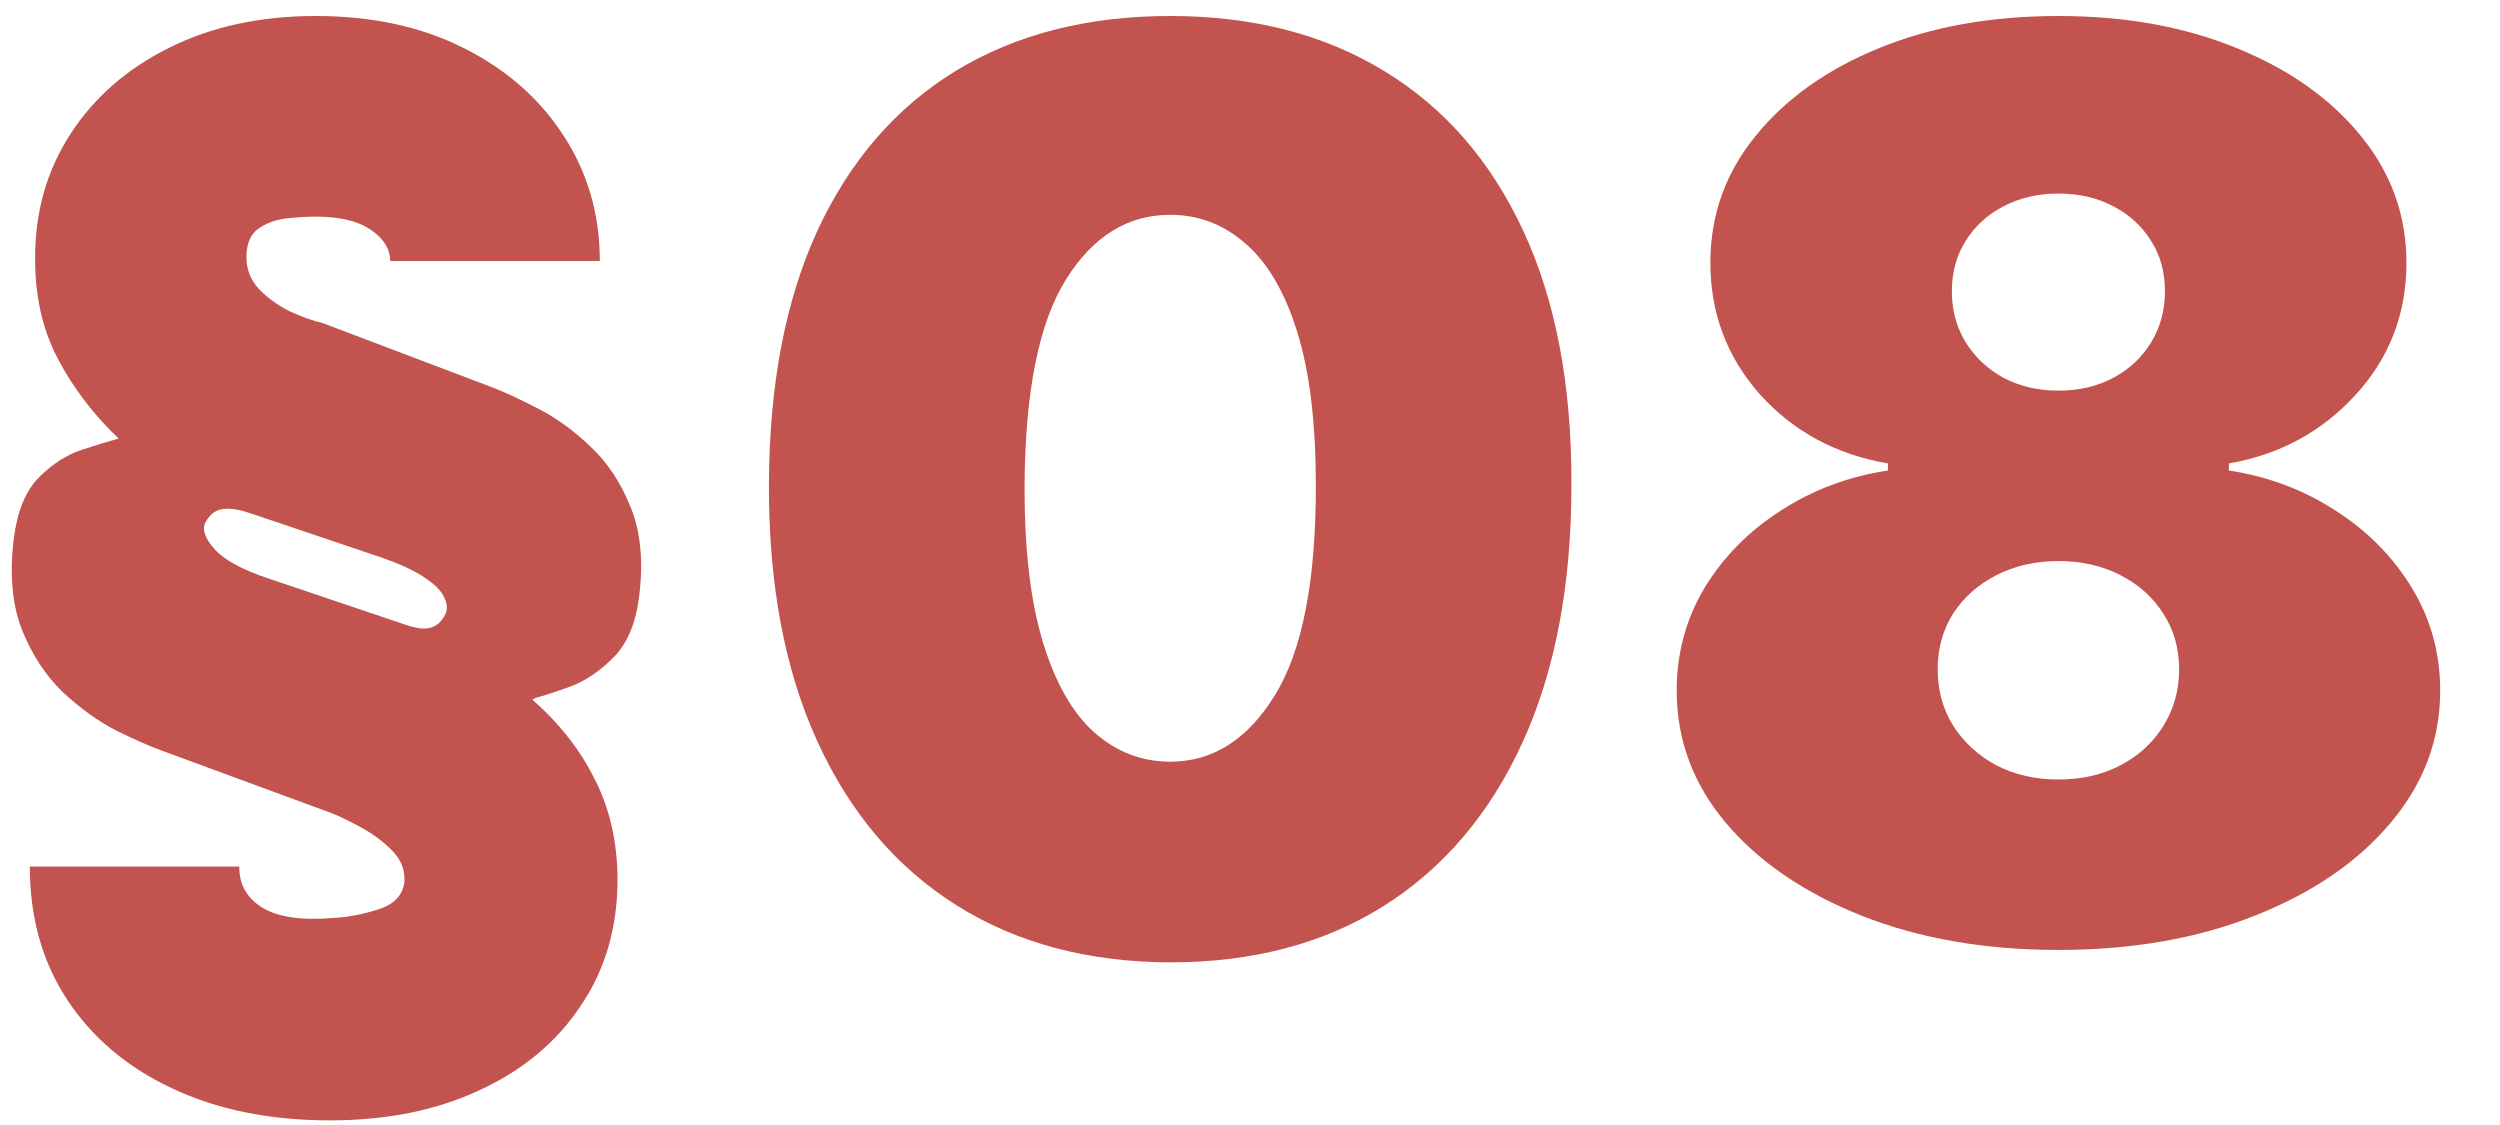 <?xml version="1.0" encoding="UTF-8"?> <svg xmlns="http://www.w3.org/2000/svg" width="40" height="18" viewBox="0 0 40 18" fill="none"><path d="M32.935 15.199C31.76 15.199 30.712 15.017 29.788 14.652C28.87 14.287 28.145 13.793 27.615 13.168C27.089 12.543 26.827 11.837 26.827 11.051C26.827 10.45 26.976 9.9 27.274 9.403C27.577 8.906 27.984 8.494 28.496 8.168C29.007 7.836 29.578 7.623 30.207 7.528V7.415C29.379 7.273 28.697 6.906 28.162 6.314C27.632 5.717 27.366 5.014 27.366 4.204C27.366 3.442 27.608 2.765 28.091 2.173C28.574 1.577 29.234 1.108 30.072 0.767C30.91 0.426 31.864 0.256 32.935 0.256C34.005 0.256 34.959 0.428 35.797 0.774C36.635 1.115 37.295 1.584 37.778 2.18C38.261 2.772 38.503 3.447 38.503 4.204C38.503 5.019 38.233 5.722 37.693 6.314C37.153 6.906 36.476 7.273 35.662 7.415V7.528C36.287 7.623 36.855 7.836 37.366 8.168C37.878 8.494 38.285 8.906 38.588 9.403C38.891 9.9 39.043 10.45 39.043 11.051C39.043 11.837 38.777 12.543 38.247 13.168C37.721 13.793 36.997 14.287 36.074 14.652C35.155 15.017 34.109 15.199 32.935 15.199ZM32.935 12.472C33.309 12.472 33.64 12.396 33.929 12.244C34.218 12.093 34.445 11.884 34.611 11.619C34.781 11.349 34.866 11.046 34.866 10.71C34.866 10.374 34.781 10.076 34.611 9.815C34.445 9.555 34.218 9.351 33.929 9.204C33.64 9.053 33.309 8.977 32.935 8.977C32.565 8.977 32.234 9.053 31.94 9.204C31.651 9.351 31.422 9.555 31.251 9.815C31.086 10.076 31.003 10.374 31.003 10.71C31.003 11.046 31.086 11.347 31.251 11.612C31.422 11.877 31.651 12.088 31.94 12.244C32.234 12.396 32.565 12.472 32.935 12.472ZM32.935 6.25C33.266 6.25 33.56 6.181 33.815 6.044C34.071 5.907 34.272 5.717 34.419 5.476C34.566 5.234 34.639 4.962 34.639 4.659C34.639 4.356 34.566 4.088 34.419 3.856C34.272 3.62 34.071 3.435 33.815 3.302C33.56 3.165 33.266 3.097 32.935 3.097C32.608 3.097 32.314 3.165 32.054 3.302C31.798 3.435 31.597 3.62 31.45 3.856C31.303 4.088 31.23 4.356 31.23 4.659C31.23 4.962 31.303 5.234 31.45 5.476C31.597 5.713 31.798 5.902 32.054 6.044C32.314 6.181 32.608 6.25 32.935 6.25Z" fill="#C3534E"></path><path d="M18.723 15.398C17.402 15.393 16.261 15.088 15.3 14.482C14.338 13.875 13.598 13.002 13.077 11.861C12.556 10.72 12.298 9.351 12.303 7.756C12.307 6.155 12.568 4.796 13.084 3.679C13.605 2.561 14.343 1.712 15.3 1.129C16.261 0.547 17.402 0.256 18.723 0.256C20.044 0.256 21.185 0.549 22.146 1.136C23.108 1.719 23.849 2.569 24.369 3.686C24.89 4.803 25.148 6.16 25.143 7.756C25.143 9.361 24.883 10.734 24.362 11.875C23.841 13.016 23.1 13.89 22.139 14.496C21.183 15.097 20.044 15.398 18.723 15.398ZM18.723 12.187C19.405 12.187 19.963 11.832 20.399 11.122C20.84 10.407 21.057 9.285 21.053 7.756C21.053 6.757 20.953 5.94 20.754 5.305C20.555 4.671 20.281 4.202 19.93 3.899C19.58 3.591 19.178 3.437 18.723 3.437C18.041 3.437 17.485 3.783 17.054 4.474C16.623 5.166 16.403 6.259 16.393 7.756C16.389 8.774 16.486 9.612 16.685 10.27C16.884 10.923 17.158 11.406 17.509 11.719C17.864 12.031 18.268 12.187 18.723 12.187Z" fill="#C3534E"></path><path d="M9.597 4.176H6.244C6.24 3.977 6.133 3.809 5.925 3.672C5.721 3.534 5.43 3.466 5.051 3.466C4.918 3.466 4.765 3.475 4.589 3.494C4.414 3.513 4.263 3.568 4.135 3.658C4.007 3.748 3.943 3.901 3.943 4.119C3.943 4.309 4.009 4.477 4.142 4.624C4.279 4.766 4.443 4.884 4.632 4.979C4.826 5.069 5.004 5.133 5.165 5.17L7.864 6.193C8.053 6.264 8.294 6.375 8.588 6.527C8.882 6.674 9.166 6.877 9.44 7.138C9.72 7.398 9.937 7.727 10.094 8.125C10.255 8.523 10.297 9.006 10.222 9.574C10.165 10 10.023 10.322 9.795 10.54C9.573 10.758 9.341 10.909 9.099 10.994C8.863 11.079 8.687 11.136 8.574 11.165L8.517 11.193C8.953 11.577 9.286 12.003 9.518 12.472C9.755 12.935 9.876 13.466 9.881 14.062C9.881 14.839 9.684 15.516 9.291 16.094C8.903 16.676 8.363 17.126 7.672 17.443C6.985 17.765 6.187 17.926 5.278 17.926C4.322 17.926 3.481 17.756 2.757 17.415C2.037 17.078 1.476 16.605 1.074 15.994C0.676 15.388 0.477 14.678 0.477 13.864H3.829C3.825 14.148 3.948 14.368 4.199 14.524C4.454 14.676 4.833 14.73 5.335 14.687C5.586 14.673 5.837 14.623 6.088 14.538C6.339 14.448 6.467 14.29 6.472 14.062C6.472 13.892 6.403 13.738 6.266 13.601C6.128 13.463 5.97 13.345 5.79 13.246C5.61 13.146 5.449 13.068 5.307 13.011L2.608 12.017C2.409 11.946 2.16 11.837 1.862 11.69C1.569 11.539 1.282 11.333 1.003 11.072C0.728 10.807 0.51 10.473 0.349 10.071C0.193 9.668 0.151 9.181 0.222 8.608C0.278 8.172 0.413 7.848 0.626 7.635C0.839 7.422 1.069 7.275 1.315 7.195C1.561 7.114 1.756 7.055 1.898 7.017C1.495 6.633 1.171 6.207 0.925 5.739C0.678 5.27 0.558 4.73 0.562 4.119C0.562 3.381 0.752 2.72 1.131 2.138C1.509 1.555 2.037 1.096 2.714 0.76C3.392 0.424 4.17 0.256 5.051 0.256C5.951 0.256 6.739 0.426 7.416 0.767C8.098 1.108 8.631 1.574 9.014 2.166C9.402 2.758 9.597 3.428 9.597 4.176ZM7.125 9.829C7.163 9.744 7.156 9.652 7.104 9.552C7.056 9.448 6.952 9.344 6.791 9.24C6.635 9.131 6.405 9.025 6.102 8.92L4 8.21C3.858 8.163 3.74 8.139 3.645 8.139C3.555 8.139 3.481 8.158 3.425 8.196C3.373 8.234 3.328 8.286 3.29 8.352C3.228 8.466 3.276 8.61 3.432 8.785C3.588 8.961 3.882 9.119 4.312 9.261L6.5 10C6.614 10.038 6.708 10.057 6.784 10.057C6.86 10.057 6.926 10.038 6.983 10C7.04 9.962 7.087 9.905 7.125 9.829Z" fill="#C3534E"></path></svg> 